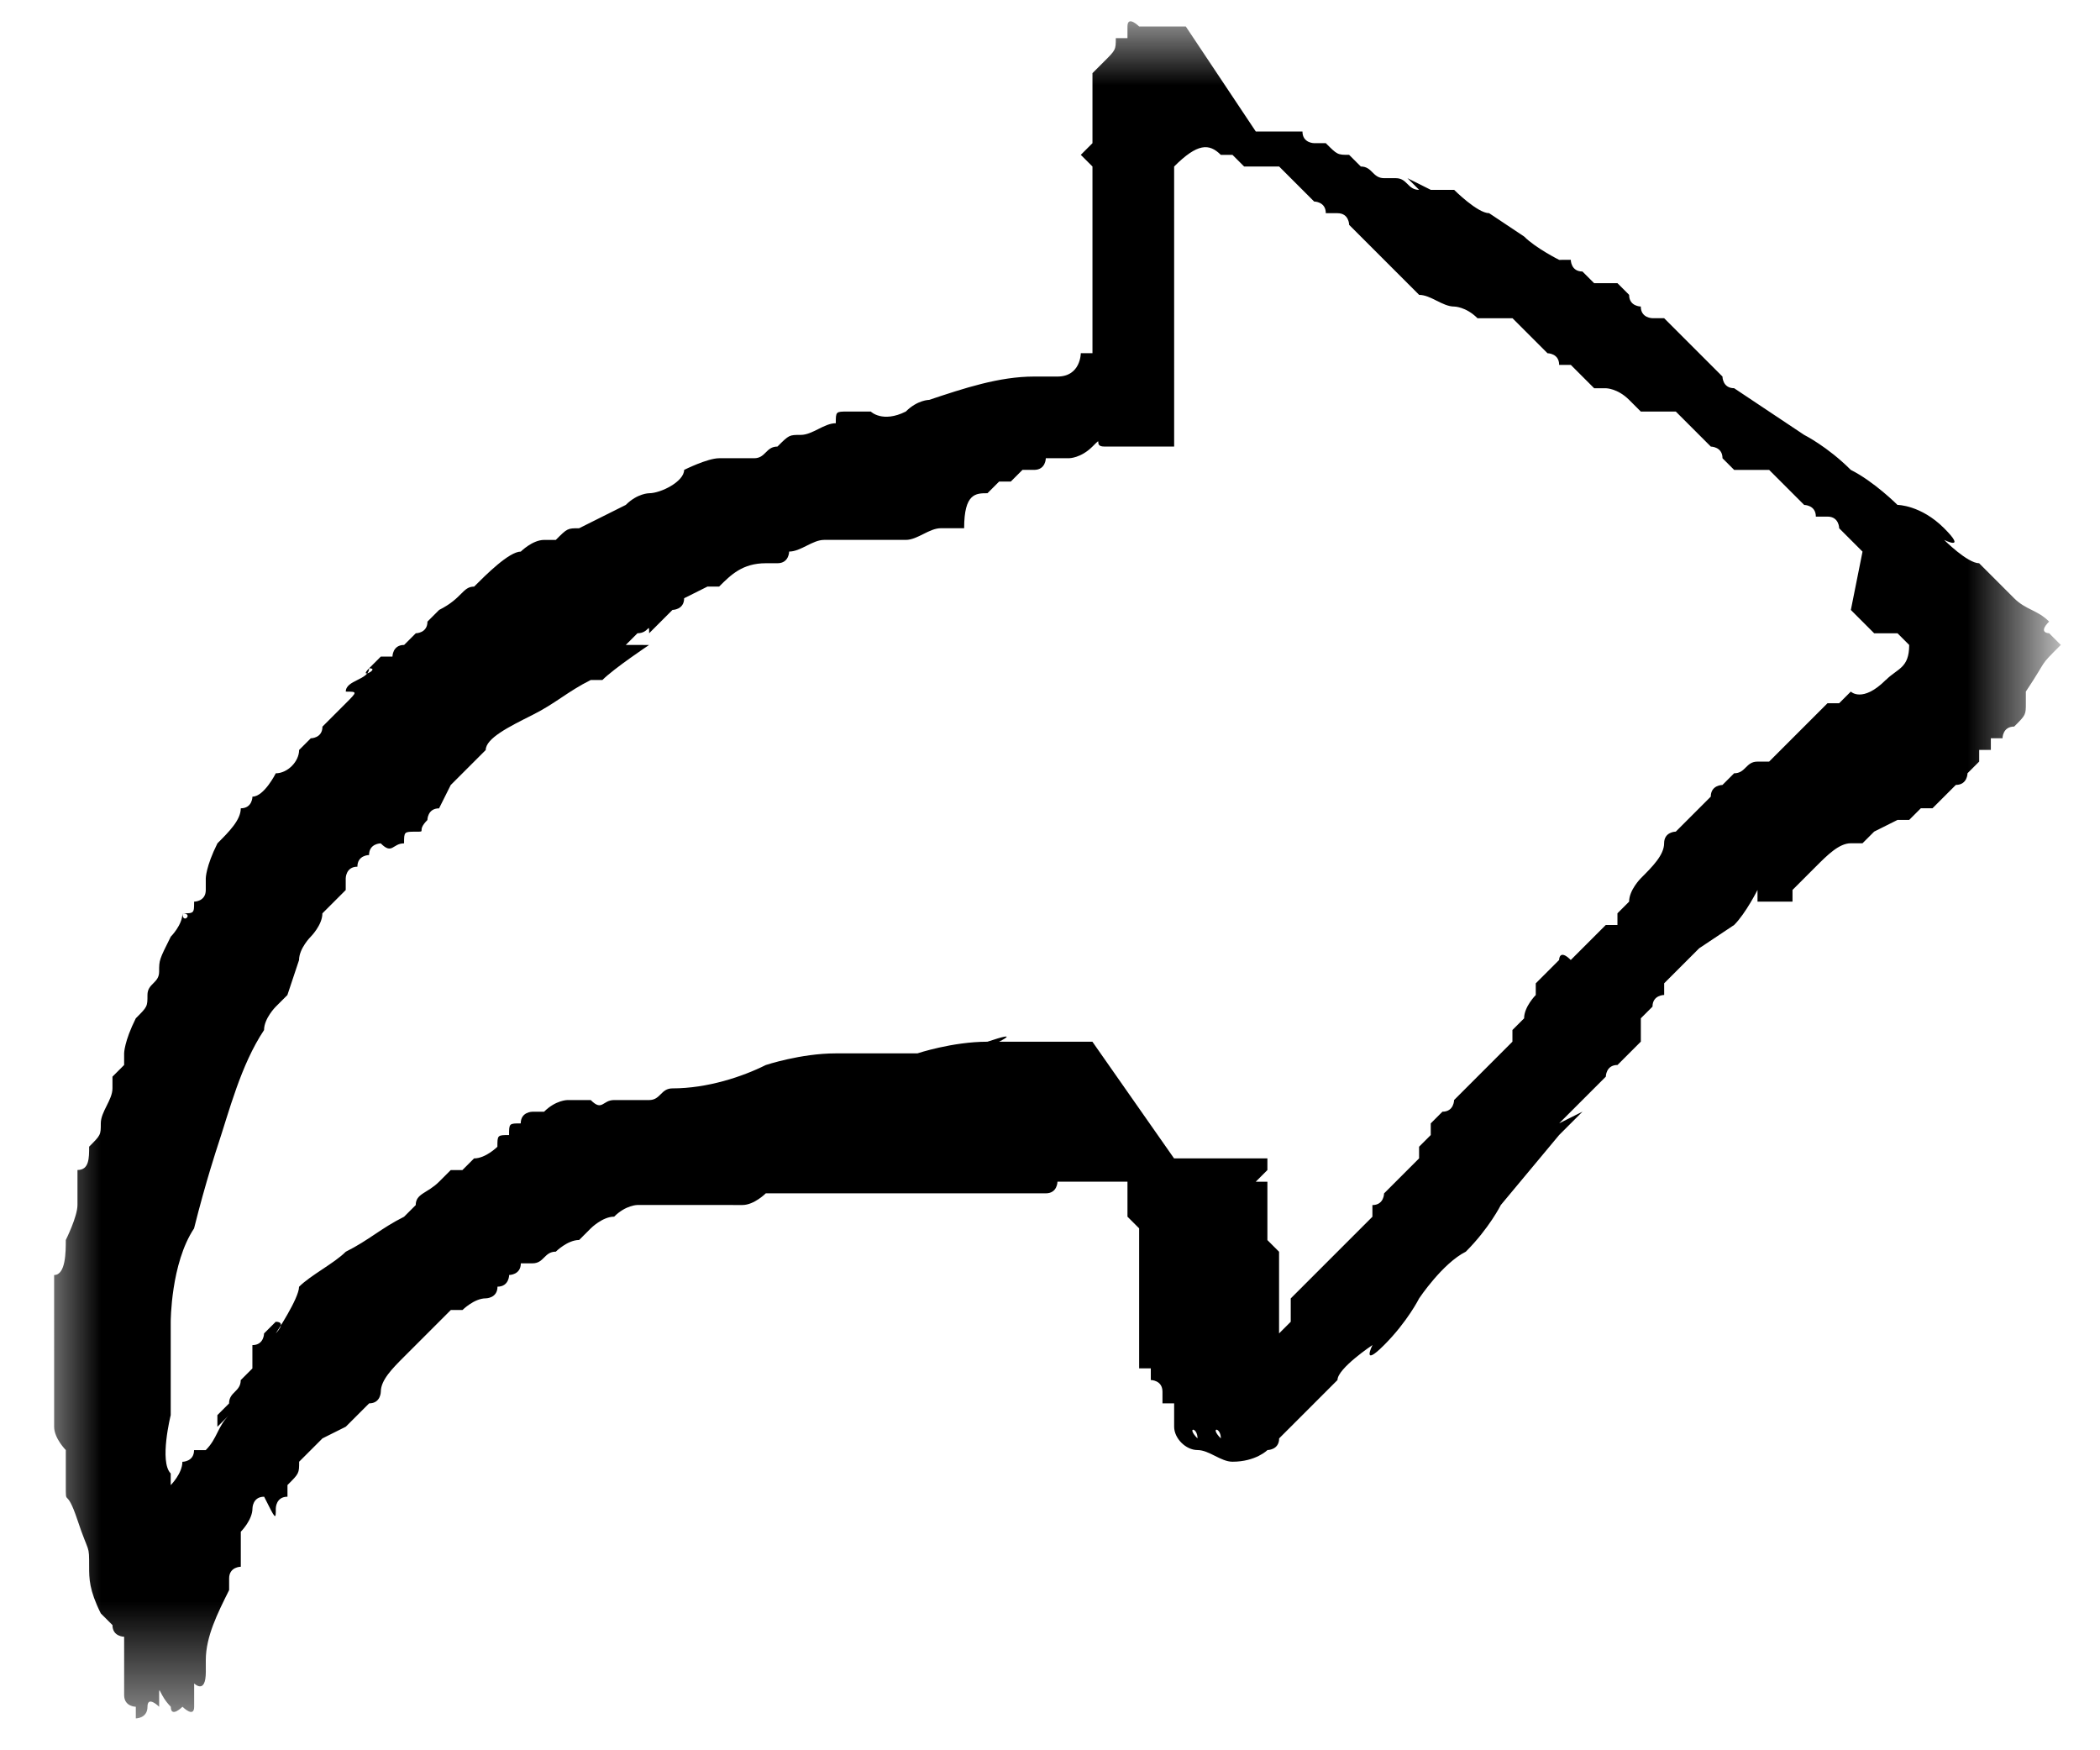 <svg xmlns="http://www.w3.org/2000/svg" viewBox="0 0 18 15" enable-background="new 0 0 18 15"><g transform="translate(.364 .227)"><defs><filter id="a" filterUnits="userSpaceOnUse" x="0" y="0" width="17.3" height="14.7"><feColorMatrix values="1 0 0 0 0 0 1 0 0 0 0 0 1 0 0 0 0 0 1 0"/></filter></defs><mask maskUnits="userSpaceOnUse" x="0" y="0" width="17.3" height="14.7" id="b"><g filter="url(#a)"><path fill-rule="evenodd" clip-rule="evenodd" fill="#fff" d="M0 0h17.3v14.7H0z"/></g></mask><path d="M15.8 5.6c-.2.2-.3.1-.3.1l-.1.1h-.1l-.1.1-.1.1-.1.1-.1.1-.1.1h-.1c-.1 0-.1.1-.2.1l-.1.1s-.1 0-.1.1l-.1.1-.1.1-.1.1s-.1 0-.1.1-.1.2-.2.3c0 0-.1.1-.1.2l-.1.1v.1h-.1c0 .1 0 0 0 0l-.1.1-.1.1-.1.1c-.1-.1-.1 0-.1 0l-.1.1-.1.1v.1s-.1.1-.1.2l-.1.1v.1l-.1.1-.1.1c0 .1 0 0 0 0l-.1.1-.1.1-.1.1s0 .1-.1.1l-.1.1v.1l-.1.1v.1c0 .1 0 0 0 0l-.1.1-.1.1-.1.1s0 .1-.1.1v.1l-.1.1-.1.1-.1.1-.1.1-.1.1-.1.1-.1.1v.2l-.1.1v-.7l-.1-.1v-.5h-.1l.1-.1v-.1h-.8l-.7-1h-.8s.2-.1-.1 0c-.3 0-.6.1-.6.1h-.7c-.3 0-.6.1-.6.1-.2.1-.5.2-.8.2-.1 0-.1.1-.2.1h-.3c-.1 0-.1.1-.2 0h-.2s-.1 0-.2.1h-.1s-.1 0-.1.1c-.1 0-.1 0-.1.1-.1 0-.1 0-.1.1 0 0-.1.1-.2.1 0 0 .1 0 0 0l-.1.1h-.1l-.1.1c-.1.1-.2.1-.2.2l-.1.1c-.2.1-.3.2-.5.3-.1.1-.3.2-.4.3 0 .1-.2.4-.2.4s.1-.1 0-.1l-.1.1s0 .1-.1.1v.2l-.1.1c0 .1-.1.1-.1.2l-.1.1v.1l.1-.1c-.1.1-.1.2-.2.3h-.1c0 .1-.1.1-.1.1 0 .1-.1.2-.1.2v-.1c-.1-.1 0-.5 0-.5v-.8s0-.5.2-.8c.1-.4.2-.7.2-.7.1-.3.2-.7.4-1 0-.1.1-.2.1-.2l.1-.1.1-.3c0-.1.1-.2.1-.2s.1-.1.1-.2l.2-.2v-.1s0-.1.1-.1c0-.1.1-.1.1-.1 0-.1.1-.1.1-.1.1.1.1 0 .2 0 0 0-.1 0 0 0 0-.1 0-.1.1-.1s0 0 .1-.1c0 0 0-.1.1-.1l.1-.2.2-.2.1-.1c0-.1.2-.2.4-.3.2-.1.3-.2.5-.3h.1c.1-.1.4-.3.4-.3H5l.1-.1c.1 0 .1-.1.1 0l.1-.1.1-.1s.1 0 .1-.1l.2-.1h.2-.1c.1-.1.2-.2.4-.2h.1c.1 0 .1-.1.1-.1.1 0 .2-.1.3-.1h.8-.1c.1 0 .2-.1.3-.1h.2c0-.3.1-.3.2-.3l.1-.1h.1l.1-.1h.1c.1 0 .1-.1.1-.1h.2s.1 0 .2-.1 0 0 .1 0h.6v-.5s0 .1 0 0V1.2c.2-.2.3-.2.4-.1h.1l.1.1h.3c.1 0 0 0 0 0l.1.1.1.1.1.1s.1 0 .1.1h.1c.1 0 .1.1.1.1l.1.1.1.1.1.1.1.1.1.1.1.1c.1 0 .2.1.3.1 0 0 .1 0 .2.1h.3c.1 0 0 0 0 0l.1.1.1.1.1.1s.1 0 .1.1h.1l.1.1.1.1h.1s.1 0 .2.1l.1.1h.3c.1 0 0 0 0 0l.1.1.1.1.1.1s.1 0 .1.1l.1.1h.3c.1 0 0 0 0 0l.1.1.1.1.1.1s.1 0 .1.1h.1c.1 0 .1.1.1.1l.1.1.1.1-.1.5.1.1.1.1h.2l.1.1c0 .2-.1.2-.2.3m-5.7 6.5c-.1-.1-.1-.1 0 0-.1-.1-.1-.1 0 0-.1-.1-.1-.1 0 0-.1-.1 0-.1 0 0 0-.1 0-.1 0 0 0-.1 0 0 0 0m-.2 0s0 .1 0 0c-.1-.1 0-.1 0 0 0-.1 0 0 0 0M9 3.4c-.1 0-.1 0 0 0m8.3 1.9l-.1-.1s-.1 0 0-.1c-.1-.1-.2-.1-.3-.2l-.1-.1-.2-.2c-.1 0-.3-.2-.3-.2s.2.1 0-.1-.4-.2-.4-.2-.2-.2-.4-.3c-.2-.2-.4-.3-.4-.3l-.6-.4c-.1 0-.1-.1-.1-.1l-.1-.1-.1-.1-.1-.1-.1-.1-.1-.1h-.1s-.1 0-.1-.1c0 0-.1 0-.1-.1l-.1-.1h-.2l-.1-.1c-.1 0-.1-.1-.1-.1H13s-.2-.1-.3-.2l-.3-.2c-.1 0-.3-.2-.3-.2h.1-.1s-.1 0 0 0h-.2l-.2-.1.1.1c-.1 0-.1-.1-.2-.1h-.1c-.1 0-.1-.1-.2-.1l-.1-.1-.1-.1.1.1c-.1 0-.1 0-.2-.1h-.1s-.1 0-.1-.1h-.4L9.8 0h-.4s-.1-.1-.1 0v.1h-.1c0 .1 0 .1-.1.2L9 .4V1l-.1.1.1.1v1.6h-.1s0 .2-.2.2h-.2c-.3 0-.6.1-.9.2 0 0-.1 0-.2.1-.2.1-.3 0-.3 0h-.2s.1 0 0 0-.1 0-.1.1c-.1 0 .1 0 0 0s-.2.1-.3.1c-.1 0-.1 0-.2.1-.1 0-.1.1-.2.1h-.3c-.1 0-.3.1-.3.1 0 .1-.2.2-.3.2 0 0-.1 0-.2.1l-.2.1-.2.1c-.1 0-.1 0-.2.1h-.1c-.1 0-.2.1-.2.1-.1 0-.3.2-.4.3-.1 0-.1.1-.3.2l-.1.1c0 .1-.1.1-.1.1l-.1.1c-.1 0-.1.1-.1.1h-.1l-.1.1c-.1.1.1 0 0 0 0 .1-.2.1-.2.2.1 0 .1 0 0 .1l-.2.2c0 .1-.1.1-.1.1l-.1.1c0 .1-.1.2-.2.2 0 0-.1.2-.2.2 0 0 0 .1-.1.1 0 .1-.1.2-.2.3-.1.2-.1.3-.1.3v.1c0 .1-.1.1-.1.1s0-.1 0 0 0 .1-.1.1c0 .1.1 0 0 0 0 .1-.1.2-.1.2C1 8 1 8 1 8.1c0 .1-.1.1-.1.2s0 .1-.1.2c-.1.2-.1.3-.1.3v.1L.6 9s0-.1 0 0v.1c0 .1 0-.1 0 0s-.1.2-.1.3c0 .1 0 .1-.1.2 0 .1 0 .2-.1.2v.3c0 .1-.1.3-.1.3 0 .1 0 .3-.1.3V12c0 .1.1.2.1.2v.3c0 .2 0 0 .1.3s.1.2.1.4c0 .1 0 .2.1.4l.1.1c0 .1.1.1.1.1v.5c0 .1.1.1.1.1v.1s.1 0 .1-.1.1 0 .1 0v-.1c0-.1 0 0 .1.1 0 .1.1 0 .1 0s.1.1.1 0v-.2s.1.1.1-.1V14c0-.2.1-.4.2-.6v-.1c0-.1.1-.1.1-.1v-.3c0-.1 0 0 0 0s.1-.1.1-.2c0 0 0-.1.1-.1.1.2.1.2.1.1 0 0 0-.1.1-.1v-.1c.1-.1.1-.1.1-.2l.1-.1.1-.1.2-.1.1-.1.1-.1c.1 0 .1-.1.1-.1 0-.1.1-.2.2-.3l.2-.2.1-.1.1-.1h.1s.1-.1.2-.1c0 0 .1 0 .1-.1.1 0 .1-.1.1-.1s.1 0 .1-.1h.1c.1 0 .1-.1.2-.1 0 0 .1-.1.2-.1l.1-.1s.1-.1.2-.1c.1-.1.2-.1.2-.1h.3c.1 0 0 0 0 0H6c.1 0 .2-.1.2-.1h.3c.1 0 0 0 0 0h2.1c.1 0 .1-.1.1-.1h.6v.3l.1.1v.8c0 .1 0 0 0 0v.4h.1v.1s.1 0 .1.1v.1h.1v.2c0 .1.1.2.2.2s.2.1.3.1c.2 0 .3-.1.3-.1s.1 0 .1-.1l.1-.1.1-.1.1-.1.2-.2c0-.1.3-.3.3-.3s-.1.2.1 0 .3-.4.3-.4.2-.3.4-.4c.2-.2.3-.4.3-.4l.5-.6.1-.1.1-.1-.2.1.1-.1.1-.1.1-.1.1-.1s0-.1.1-.1l.1-.1.1-.1v-.2l.1-.1c0-.1.1-.1.1-.1v-.1l.3-.3.3-.2c.1-.1.2-.3.2-.3v.1h.3v-.1l.1-.1.1-.1h.1-.1c.1-.1.2-.2.3-.2h.1l.1-.1.2-.1h.1l.1-.1h.2-.1l.2-.2c.1 0 .1-.1.1-.1l.1-.1v-.1h.1v-.1h.1s0-.1.1-.1c0 0 .1 0 0 0 .1-.1.1-.1.1-.2v-.1c.2-.3.1-.2.3-.4 0 0 0 .1 0 0" mask="url(#b)" fill-rule="evenodd" clip-rule="evenodd"/></g></svg>